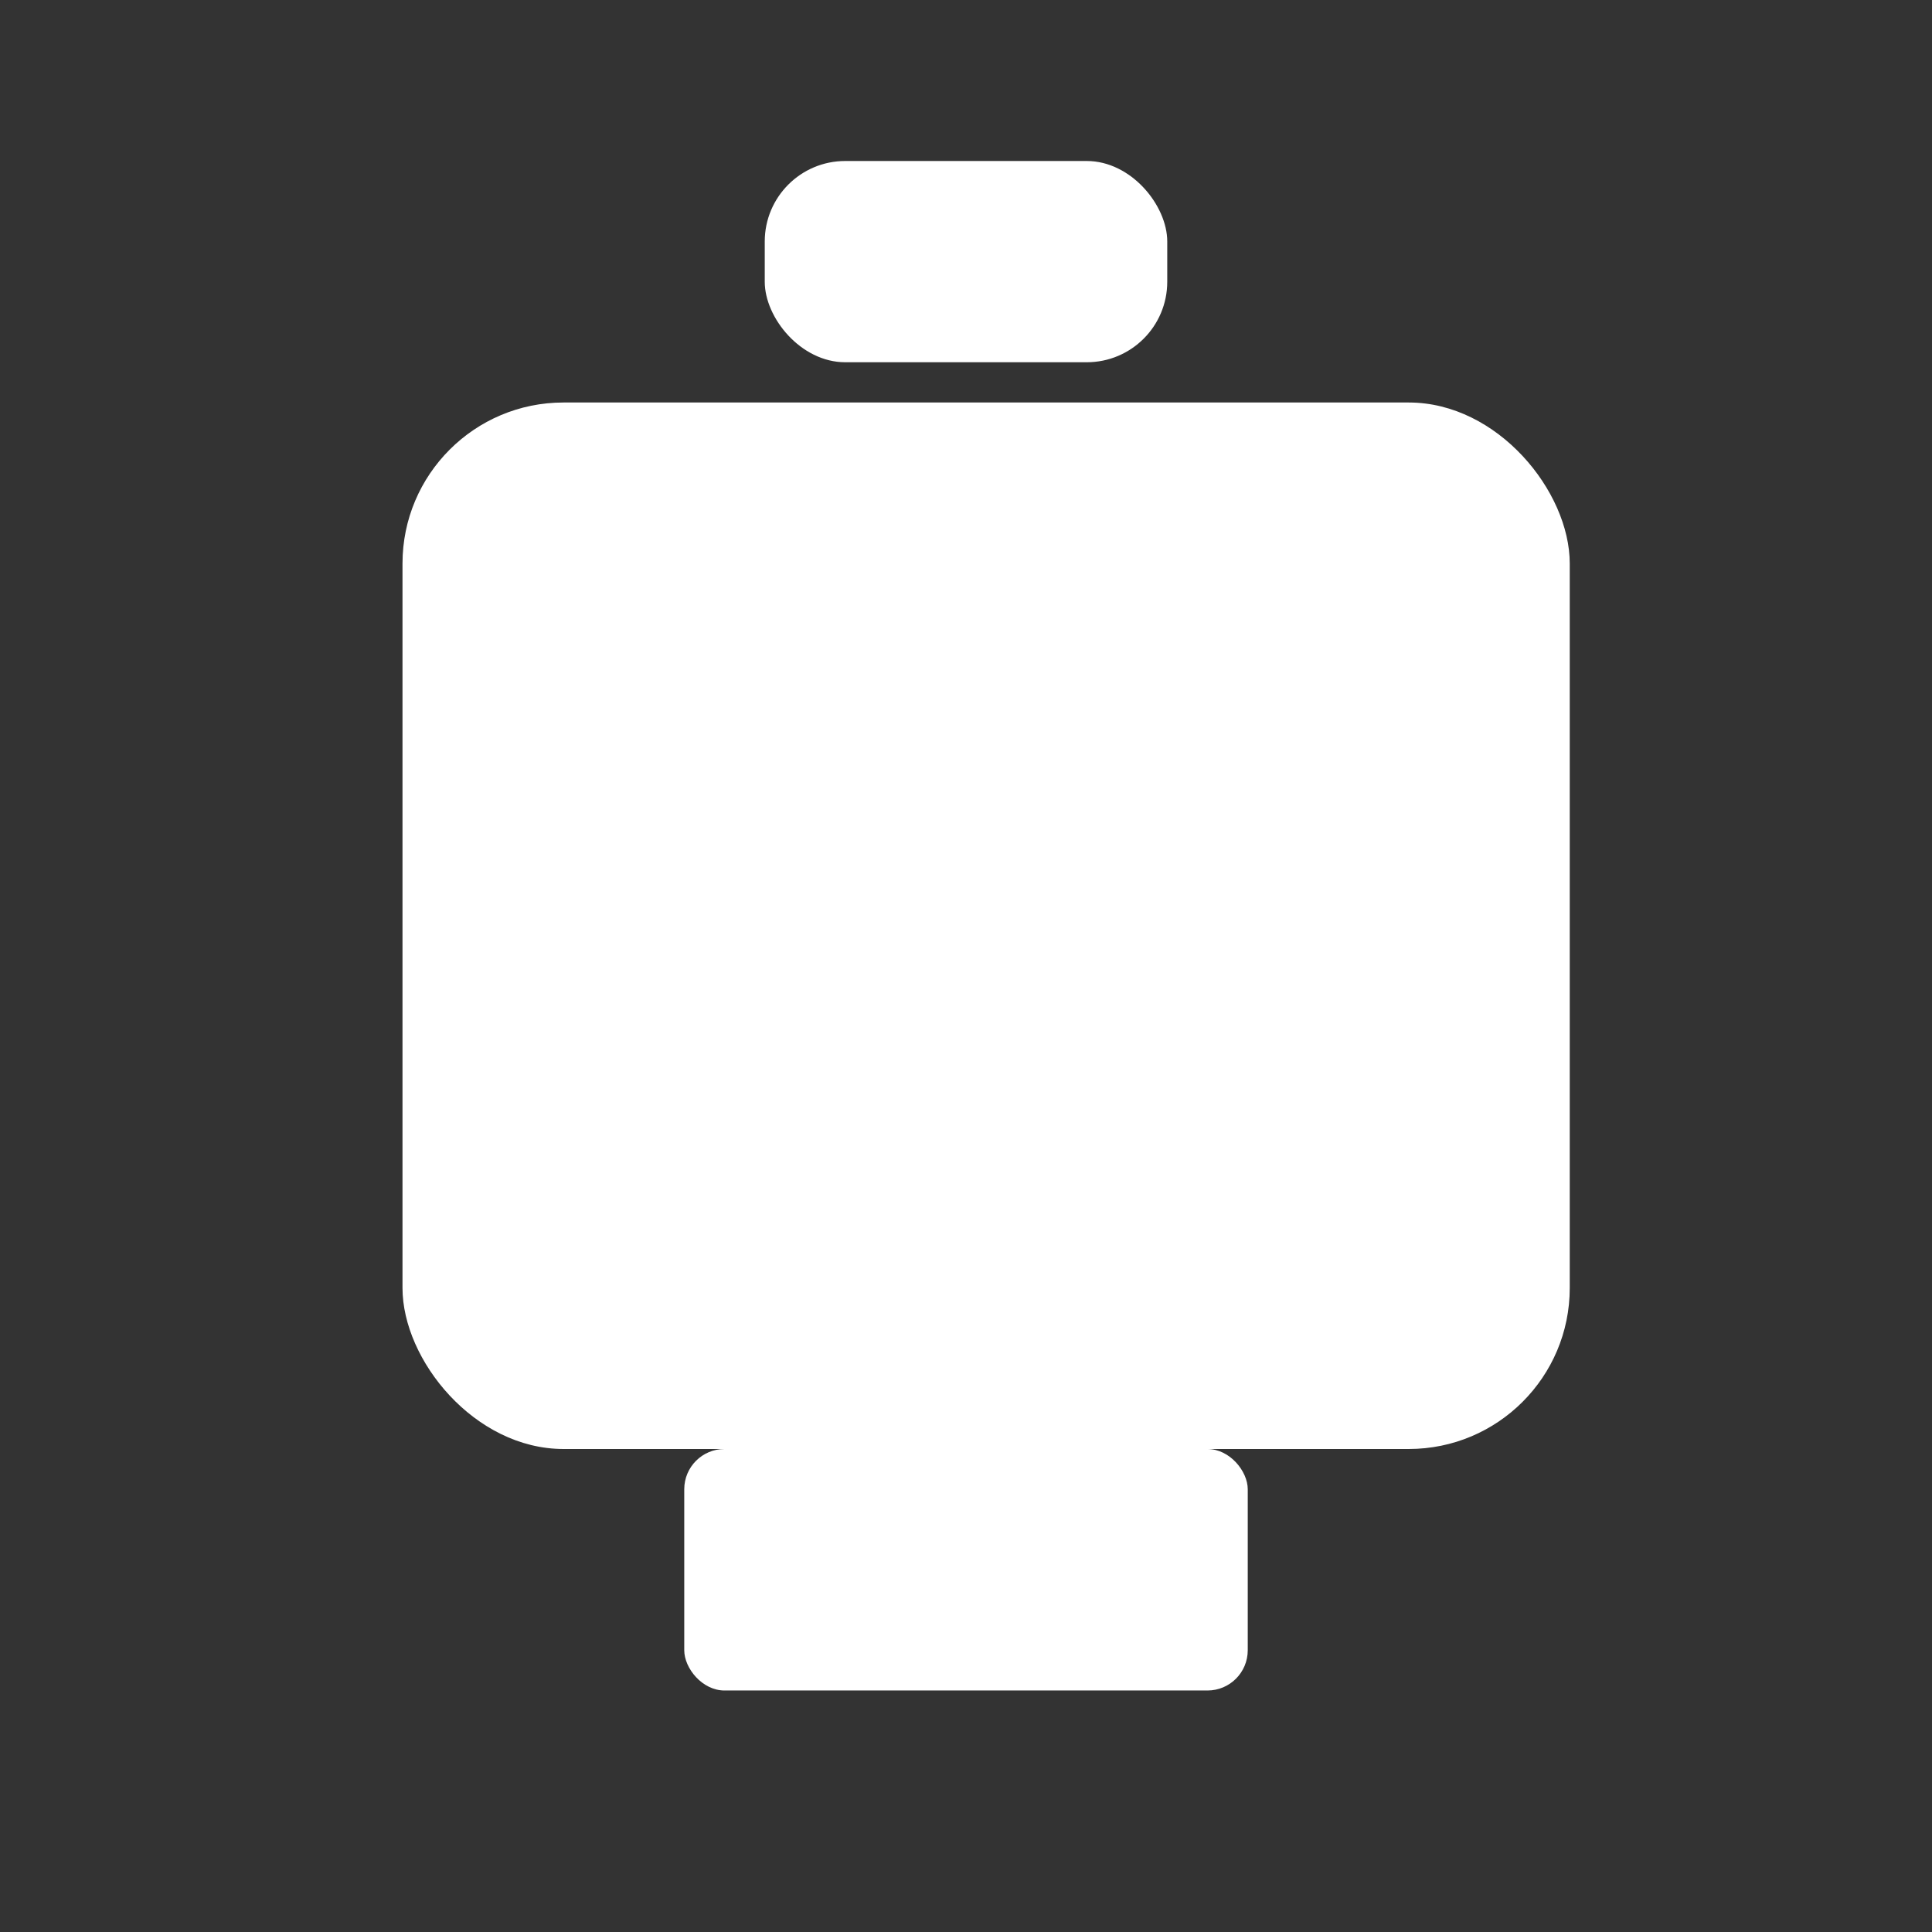 <svg viewBox="0 0 24 24" fill="none" xmlns="http://www.w3.org/2000/svg">
  <rect x="0" y="0" width="24" height="24" fill="#333333" stroke="none"/>
  <!-- Top stud - minimal -->
  <rect x="9.5" y="2" width="5" height="2.5" rx="1" fill="white" />

  <!-- Main head - wider to match actual LEGO proportions -->
  <rect x="5" y="5" width="14.5" height="13" rx="2" fill="white" />

  <!-- Neck cylinder -->
  <rect x="8.5" y="18" width="7" height="3" rx="0.5" fill="white" />
</svg>
